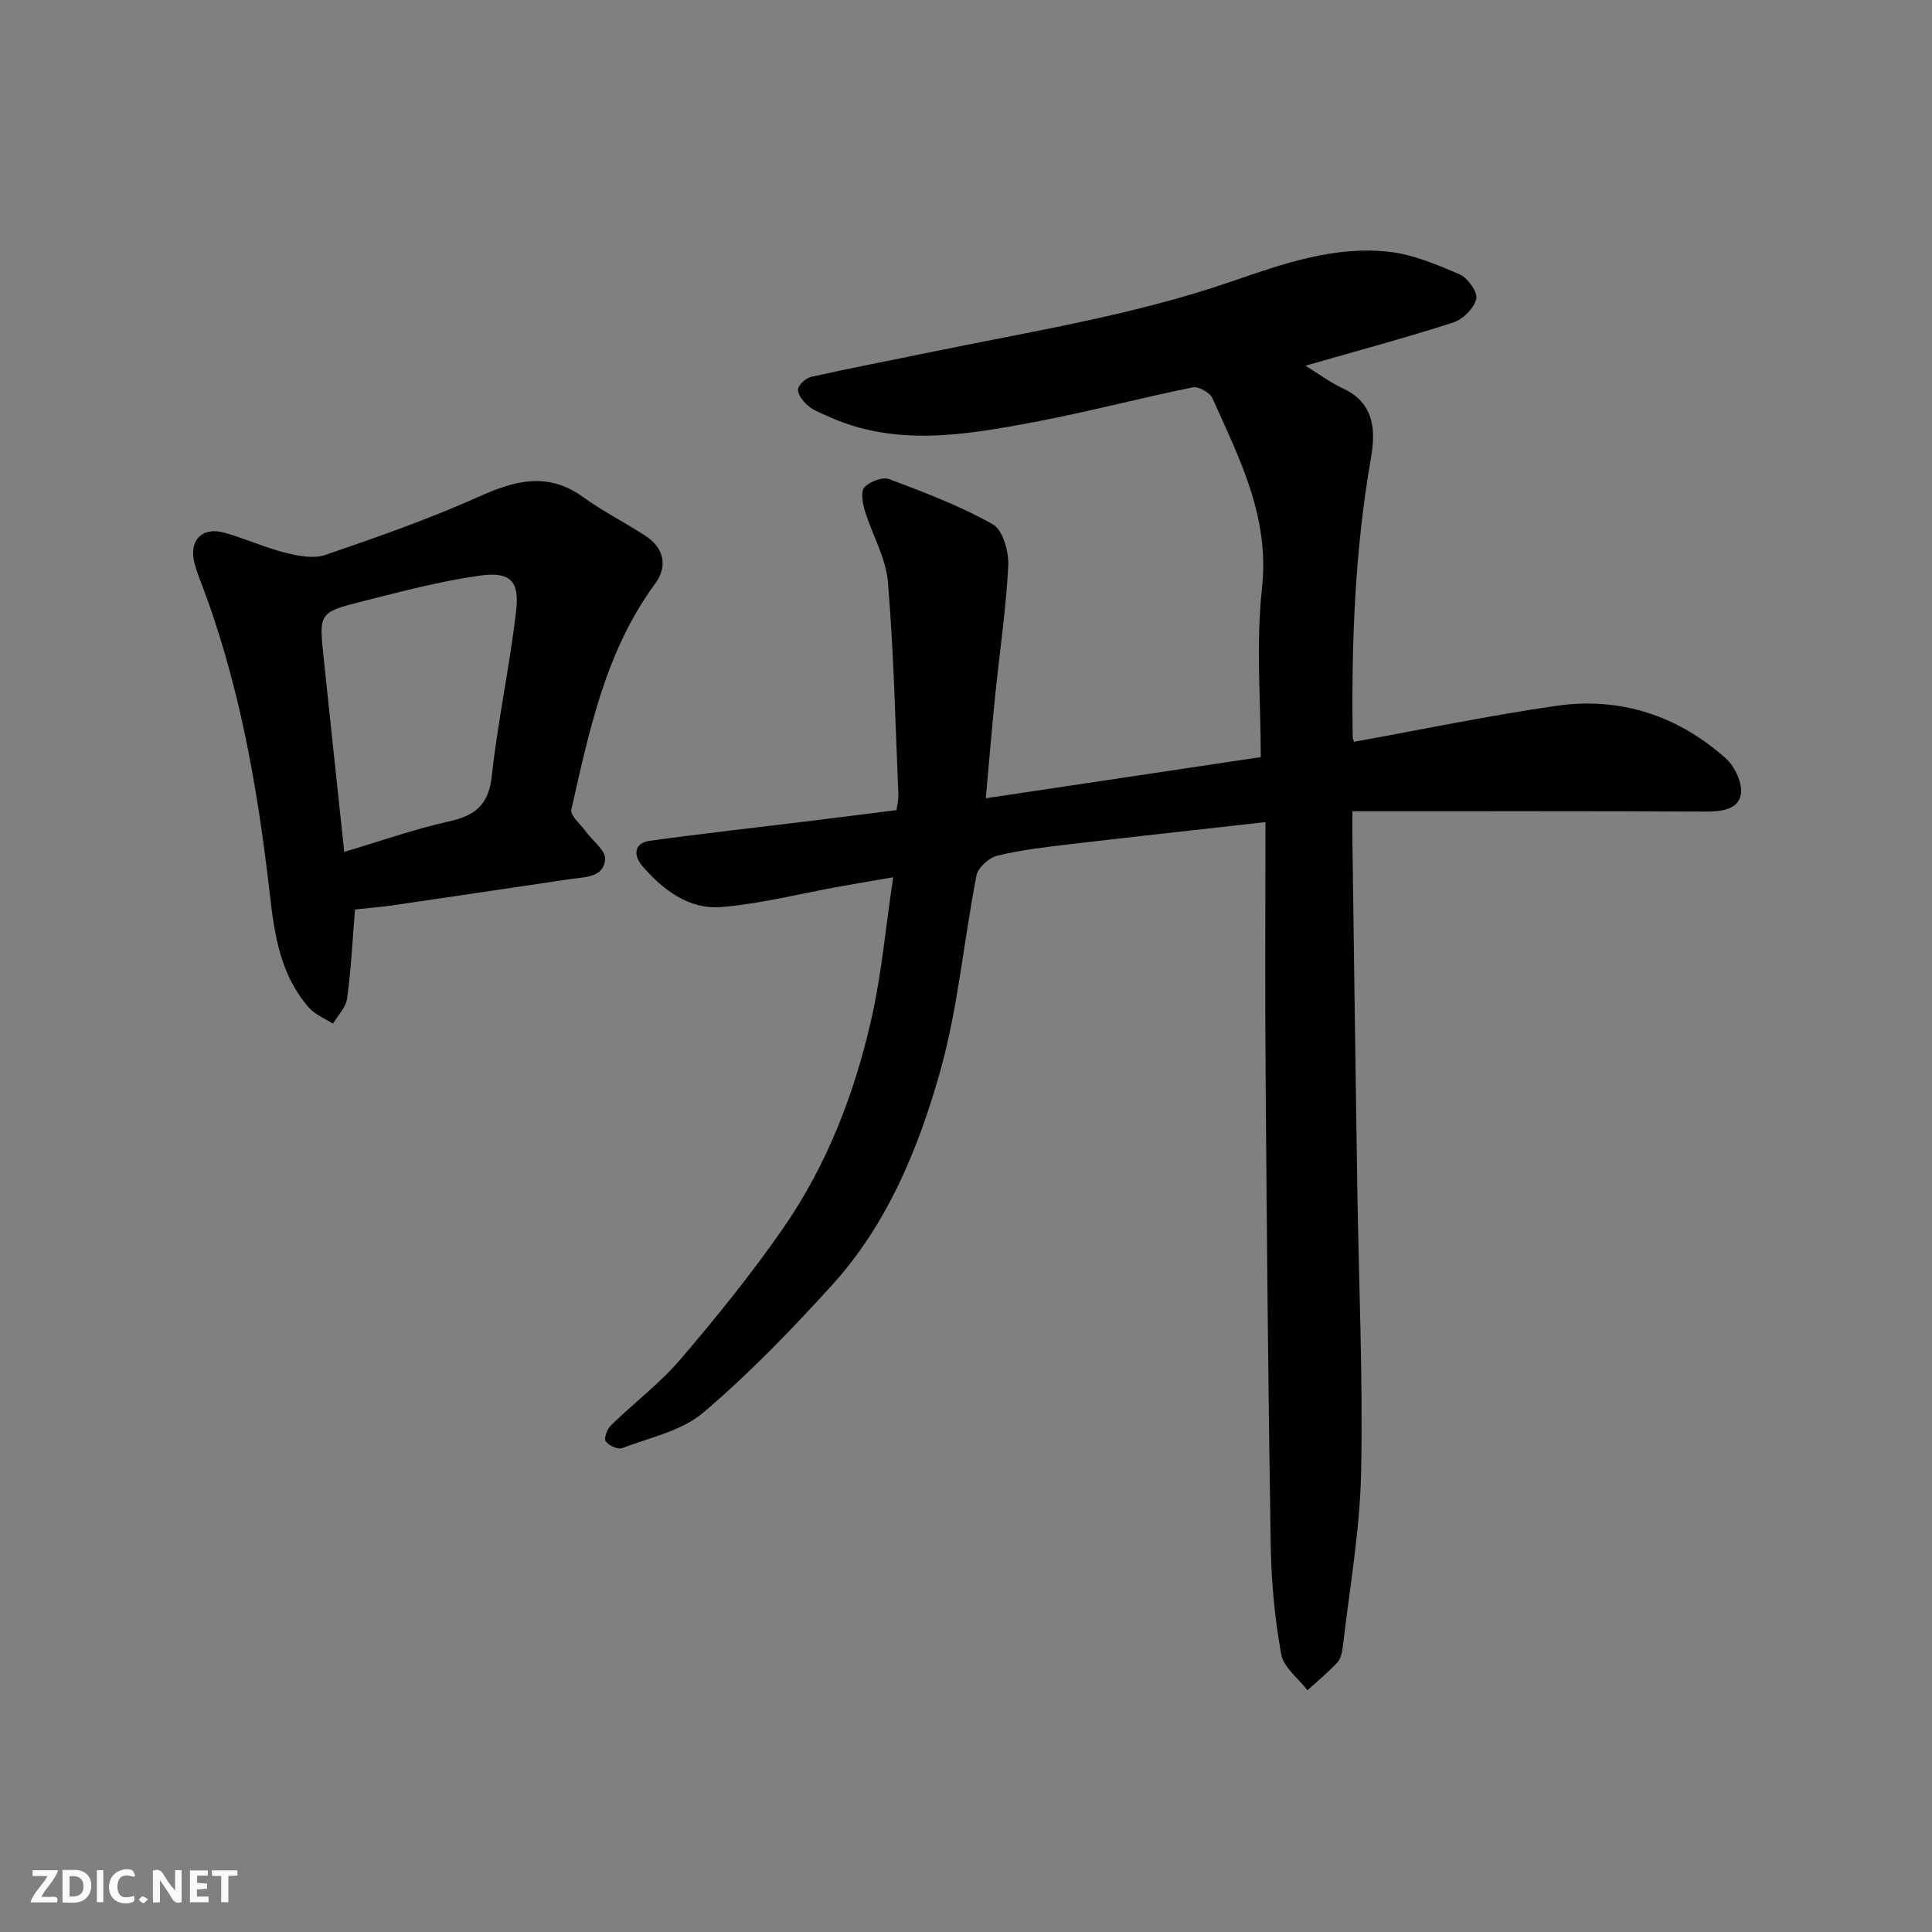 <svg enable-background="new 0 0 400 400" viewBox="0 0 400 400" xmlns="http://www.w3.org/2000/svg"><rect x="0" y="0" width="400" height="400" fill="#808080" stroke="none"/><g fill="#fafafb"><path d="m37.59 393.81c-.92.31-1.52.05-2-.78-.7-1.2-1.52-2.34-2.47-3.78v4.59c-.55.03-.95.05-1.41.07-.03-.37-.06-.64-.06-.91 0-1.91 0-3.81 0-5.7 1.13-.41 1.77-.03 2.29.91.62 1.11 1.38 2.14 2.31 3.19v-4.2h1.35v6.61z"/><path d="m12.94 393.88v-6.75c1.9.19 3.93-.54 5.37 1.29.8 1.01.78 2.88.03 3.97-1.37 1.97-3.4 1.51-5.4 1.49m1.45-1.22c2.04.12 2.92-.58 2.89-2.21-.03-1.51-.98-2.19-2.89-2z"/><path d="m11.81 393.87h-5.49c.68-2.18 2.47-3.48 3.51-5.45h-3.08v-1.21h5.29c-.71 2.13-2.44 3.48-3.47 5.51.86 0 1.63.04 2.39-.01.79-.05 1.14.21.85 1.16"/><path d="m39.33 393.86v-6.61h3.7v1.07h-2.22v1.52c.68.04 1.34.09 2.07.13v1.07c-.72.05-1.38.09-2.1.14v1.48h2.4v1.19h-3.85z"/><path d="m27.71 388.56c-1.15-.3-2.46-.61-3.1.64-.37.73-.41 1.93-.06 2.67.63 1.35 1.99.93 3.17.68.35.94-.01 1.32-.93 1.46-1.62.25-3.05-.27-3.76-1.48-.73-1.24-.6-3.03.31-4.17.88-1.11 2.71-1.7 4-1.16.32.13.44.74.65 1.12-.1.08-.19.16-.28.24"/><path d="m49.15 387.24v1.07c-.59.02-1.17.05-1.87.08v5.44h-1.48v-5.44h-1.85c-.05-.4-.08-.73-.13-1.15z"/><path d="m20.06 387.21h1.33v6.62h-1.33z"/><path d="m30.68 393.25c-.49.38-.8.79-1.05.76-.32-.05-.6-.45-.9-.7.26-.24.51-.64.8-.67.29-.04.62.3 1.15.61"/></g><path d="m262 170.21c-14.75 1.66-27.64 3.06-40.51 4.58-5.03.59-10.1 1.17-15 2.37-1.72.42-4 2.46-4.32 4.1-2.63 13.44-3.8 27.26-7.47 40.38-4.53 16.16-11 31.88-22.56 44.57-8.39 9.21-17.09 18.25-26.57 26.28-4.48 3.8-11.08 5.16-16.82 7.34-.87.33-2.81-.58-3.36-1.47-.4-.64.35-2.53 1.14-3.3 4.74-4.62 10.12-8.67 14.39-13.67 7.44-8.7 14.66-17.65 21.19-27.05 9.1-13.1 14.8-27.91 18.31-43.4 2.09-9.21 2.92-18.71 4.5-29.31-4.51.78-7.76 1.32-11 1.9-8.18 1.47-16.3 3.57-24.54 4.26-6.76.57-12.14-3.55-16.44-8.55-1.8-2.09-1.72-4.7 1.59-5.16 11.03-1.53 22.11-2.75 33.17-4.11 5.86-.72 11.72-1.47 17.91-2.25.13-.97.43-2.08.39-3.17-.63-14.7-.94-29.42-2.17-44.07-.42-5.02-3.27-9.8-4.78-14.76-.47-1.55-.88-3.98-.08-4.84 1.12-1.19 3.76-2.2 5.14-1.68 7.3 2.75 14.68 5.54 21.44 9.35 2.08 1.17 3.34 5.67 3.2 8.56-.45 8.99-1.8 17.92-2.71 26.89-.69 6.81-1.25 13.63-1.94 21.27 19.1-2.86 37.77-5.66 56.93-8.52 0-11.71-1.02-23.46.25-34.94 1.63-14.75-4.65-26.85-10.26-39.36-.53-1.18-2.88-2.5-4.09-2.25-11 2.24-21.86 5.13-32.89 7.2-14.37 2.7-28.87 5.21-43-1.38-1.31-.61-2.75-1.13-3.8-2.07-.97-.86-2.13-2.29-2.02-3.34.11-.99 1.66-2.35 2.78-2.6 8.1-1.81 16.25-3.36 24.38-5.04 21.03-4.35 42.26-7.67 62.72-14.73 10.4-3.59 21.22-7.41 32.56-6.1 5 .58 9.93 2.66 14.6 4.7 1.66.73 3.73 3.69 3.38 5.07-.49 1.95-2.78 4.23-4.78 4.87-10 3.21-20.16 5.94-30.58 8.93 2.62 1.61 5.09 3.46 7.82 4.74 6.54 3.04 6.72 8.79 5.74 14.38-3.34 19.12-4.05 38.38-3.78 57.71 0 .32.16.64.27 1.04 13.97-2.52 27.89-5.43 41.94-7.45 13.18-1.89 25.08 2.01 35.03 10.87 1.89 1.68 3.53 5.22 3.12 7.51-.56 3.1-4.05 3.54-7.31 3.52-24.1-.12-48.2-.07-73.11-.07 0 2.73-.02 4.3 0 5.88.33 23.93.64 47.87 1.01 71.8.3 19.77 1.2 39.55.79 59.3-.25 12.07-2.42 24.1-3.8 36.14-.13 1.1-.45 2.41-1.16 3.17-1.91 2.03-4.07 3.82-6.14 5.7-1.89-2.47-4.95-4.73-5.44-7.45-1.33-7.41-2.05-15.01-2.17-22.55-.53-32.43-.81-64.87-1.06-97.3-.14-17.02-.03-34.09-.03-52.44z" fill="#010100"/><path d="m73.5 188.3c-.52 6.34-.81 12.42-1.63 18.43-.25 1.83-1.91 3.48-2.93 5.21-1.67-1.08-3.69-1.86-4.96-3.3-5.91-6.72-7.15-14.97-8.13-23.59-2.55-22.39-6.45-44.55-14.71-65.69-.35-.91-.63-1.85-.88-2.79-1.22-4.66 1.58-7.6 6.26-6.27 4.21 1.2 8.25 3.05 12.49 4.12 2.68.68 5.89 1.31 8.35.47 10.74-3.68 21.49-7.44 31.83-12.08 7.48-3.35 14.22-5.16 21.5.08 4.09 2.95 8.64 5.26 12.88 8 3.88 2.52 4.77 6.29 2.06 9.97-10.26 13.94-13.64 30.43-17.34 46.77-.27 1.2 1.85 2.96 2.91 4.43 1.43 1.97 4.23 4.02 4.08 5.84-.32 3.88-4.3 3.67-7.33 4.12-12.29 1.82-24.57 3.66-36.86 5.45-2.44.34-4.91.53-7.59.83zm-2.23-11.93c7.61-2.26 14.52-4.71 21.63-6.29 5.42-1.2 8.26-3.38 8.91-9.35 1.26-11.5 3.74-22.87 5.06-34.36.7-6.09-1.27-8.06-7.46-7.2-8.18 1.13-16.24 3.28-24.28 5.31-9.13 2.3-9.1 2.45-8.13 11.6 1.38 13.19 2.79 26.38 4.27 40.29z" fill="#010100"/></svg>